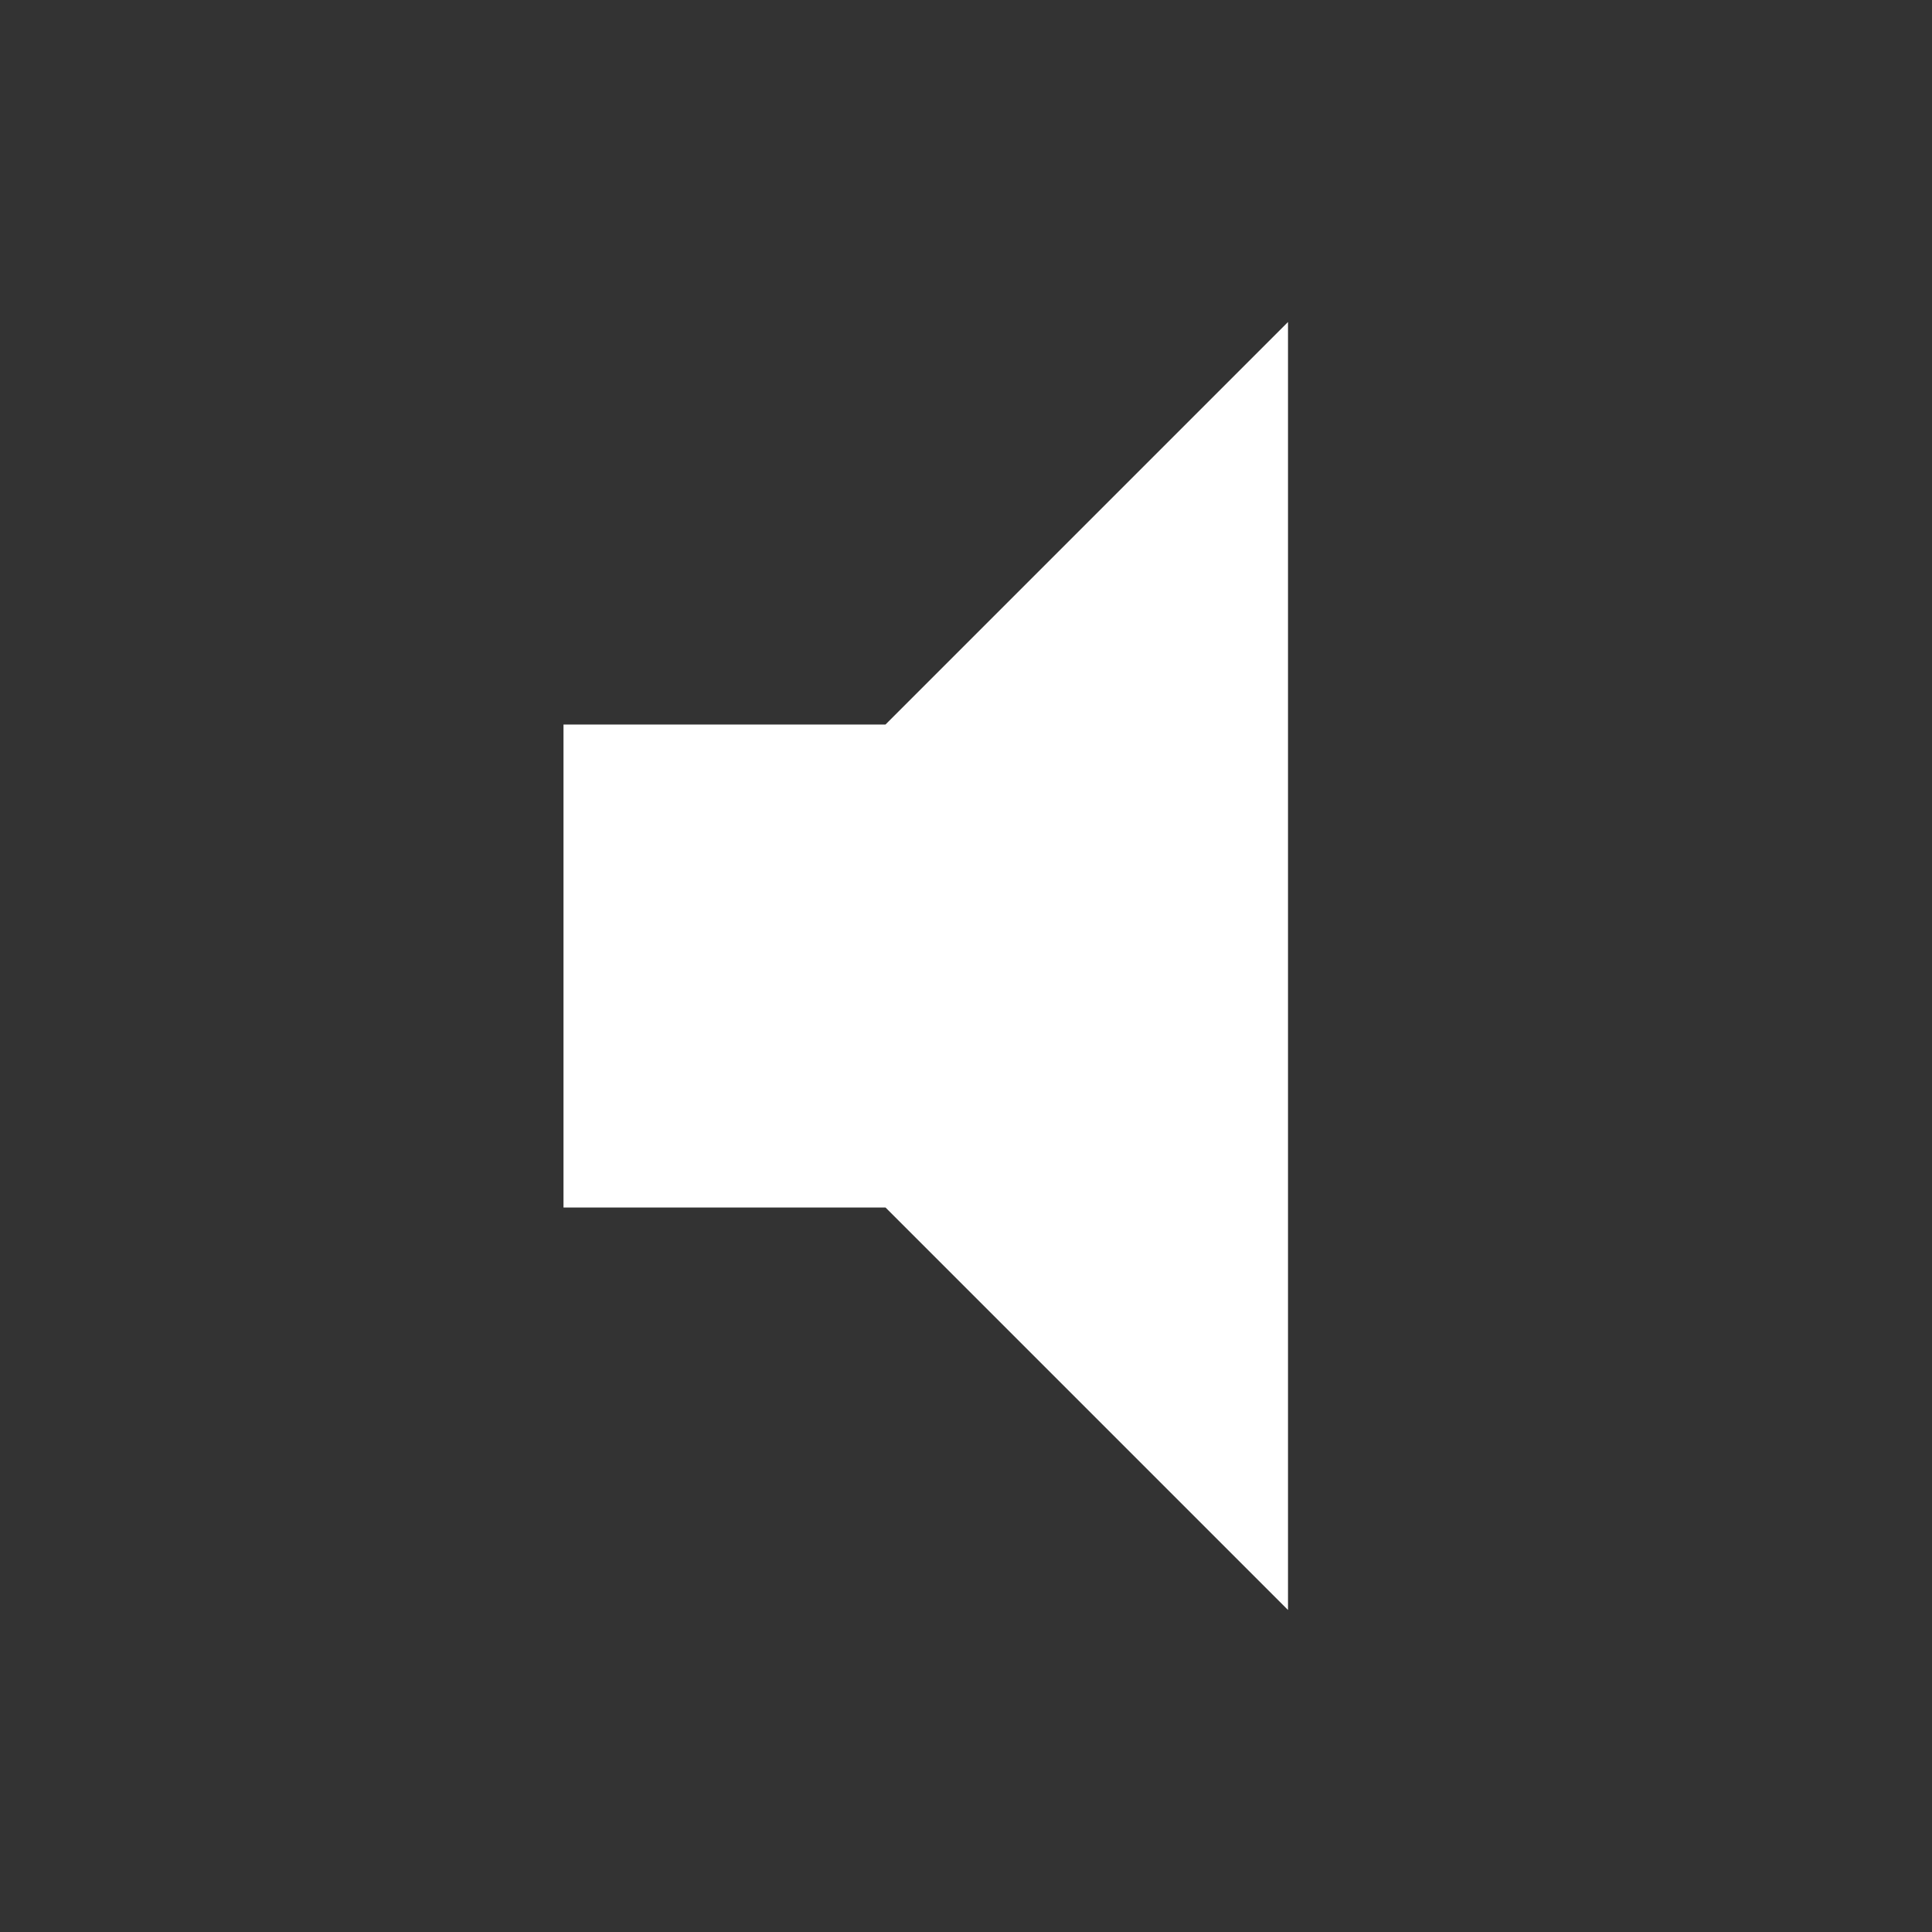 <svg xmlns="http://www.w3.org/2000/svg" width="24" height="24" viewBox="0 0 24 24"><rect x="0" y="0" width="24" height="24" fill="#333333" stroke="none"/><path fill="#fff" d="M7 9v6h4l5 5V4l-5 5H7z"/><path d="M0 0h24v24H0z" fill="none"/></svg>